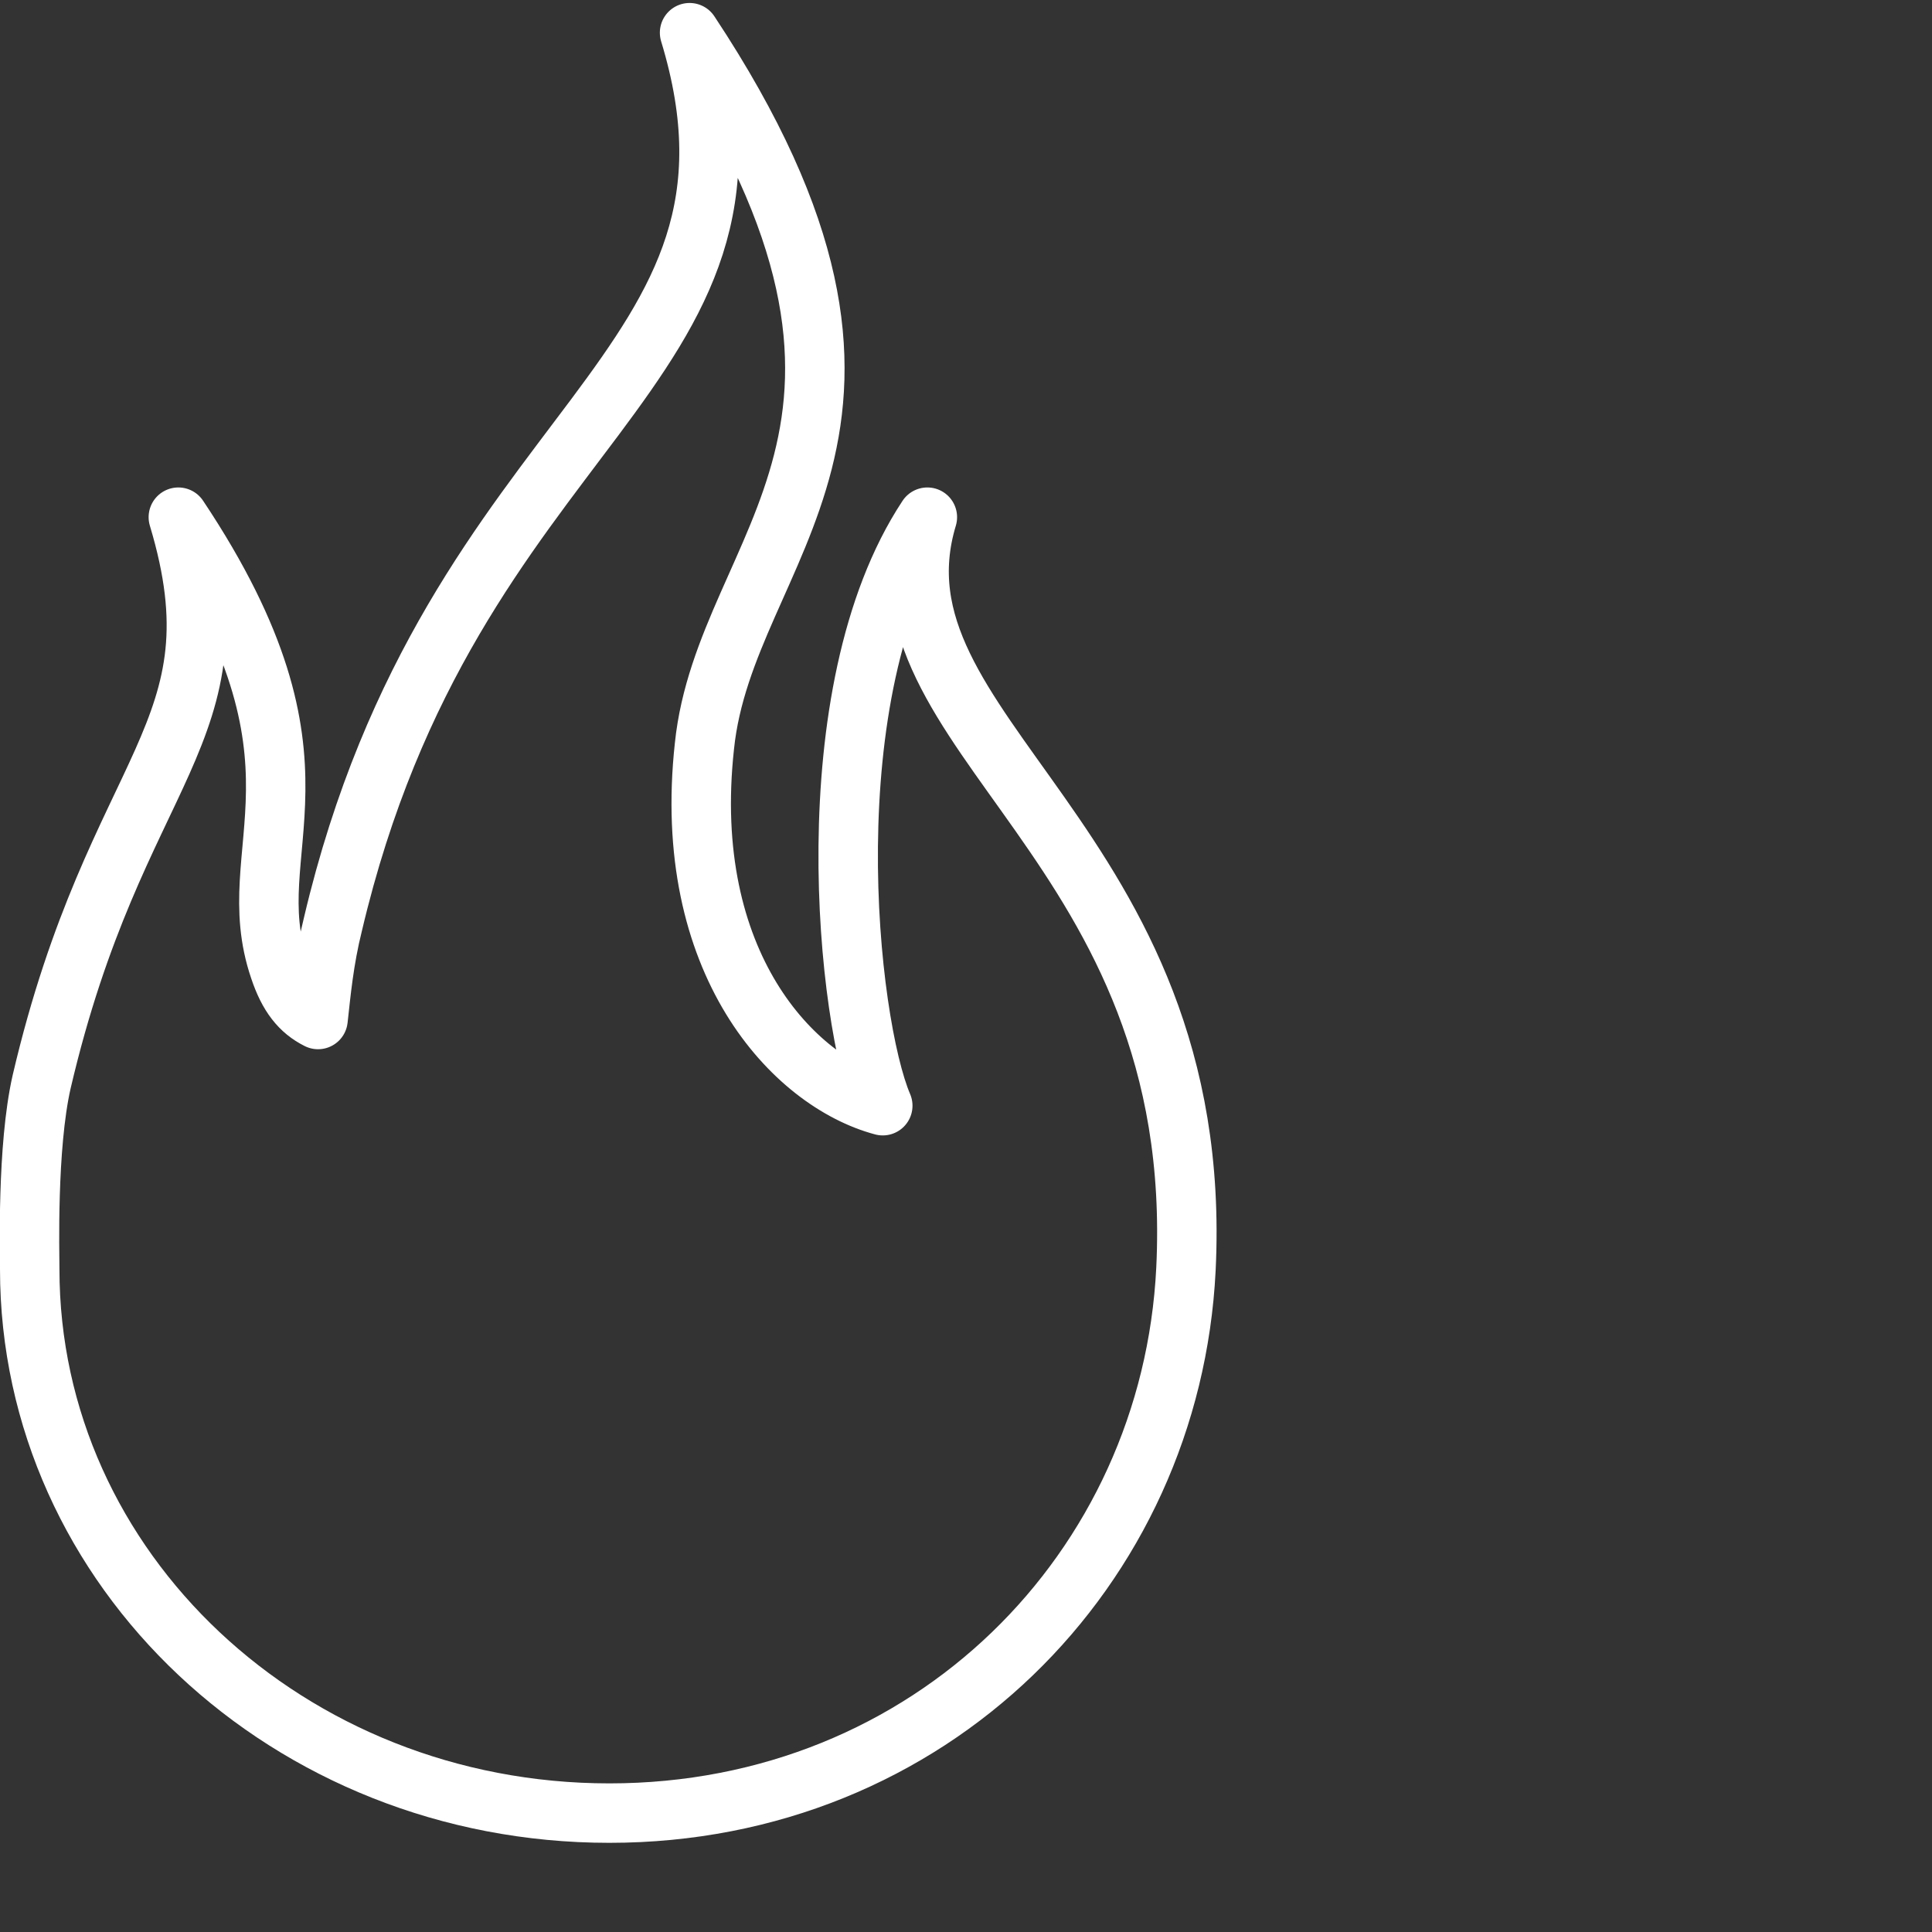 <?xml version="1.0" encoding="utf-8"?>
<!-- Generator: Adobe Illustrator 24.0.0, SVG Export Plug-In . SVG Version: 6.00 Build 0)  -->
<svg version="1.1" id="Layer_1" xmlns="http://www.w3.org/2000/svg" xmlns:xlink="http://www.w3.org/1999/xlink" x="0px" y="0px"
	 width="65px" height="65px" viewBox="0 0 65 65" style="enable-background:new 0 0 65 65;" xml:space="preserve">
<rect x="0" y="0" width="65" height="65" fill="#333333" stroke="none"/>
<style type="text/css">
	
		.st0{fill-rule:evenodd;clip-rule:evenodd;fill:none;stroke:#FFFFFF;stroke-width:2;stroke-linecap:round;stroke-linejoin:round;stroke-miterlimit:10;}
</style>
<path class="st0" d="M31.2,17.4c-3.9,5.9-2.7,17-1.5,19.8c-3-0.8-6.8-4.8-6-12.1c0.7-6.8,8.3-10.7-0.5-24c3.5,11.5-8,13-12,30
	c-0.3,1.2-0.4,2.3-0.5,3.2c-0.6-0.3-1-0.8-1.3-1.7C8,28.5,11.6,25.8,6,17.4c2.2,7.3-2.1,8.3-4.6,19C0.9,38.6,1,42.2,1,42.7
	C1,52.8,9.7,61,20.5,61s18.9-8.2,19.4-18.3C40.6,28.3,29,24.7,31.2,17.4z"/>
</svg>

